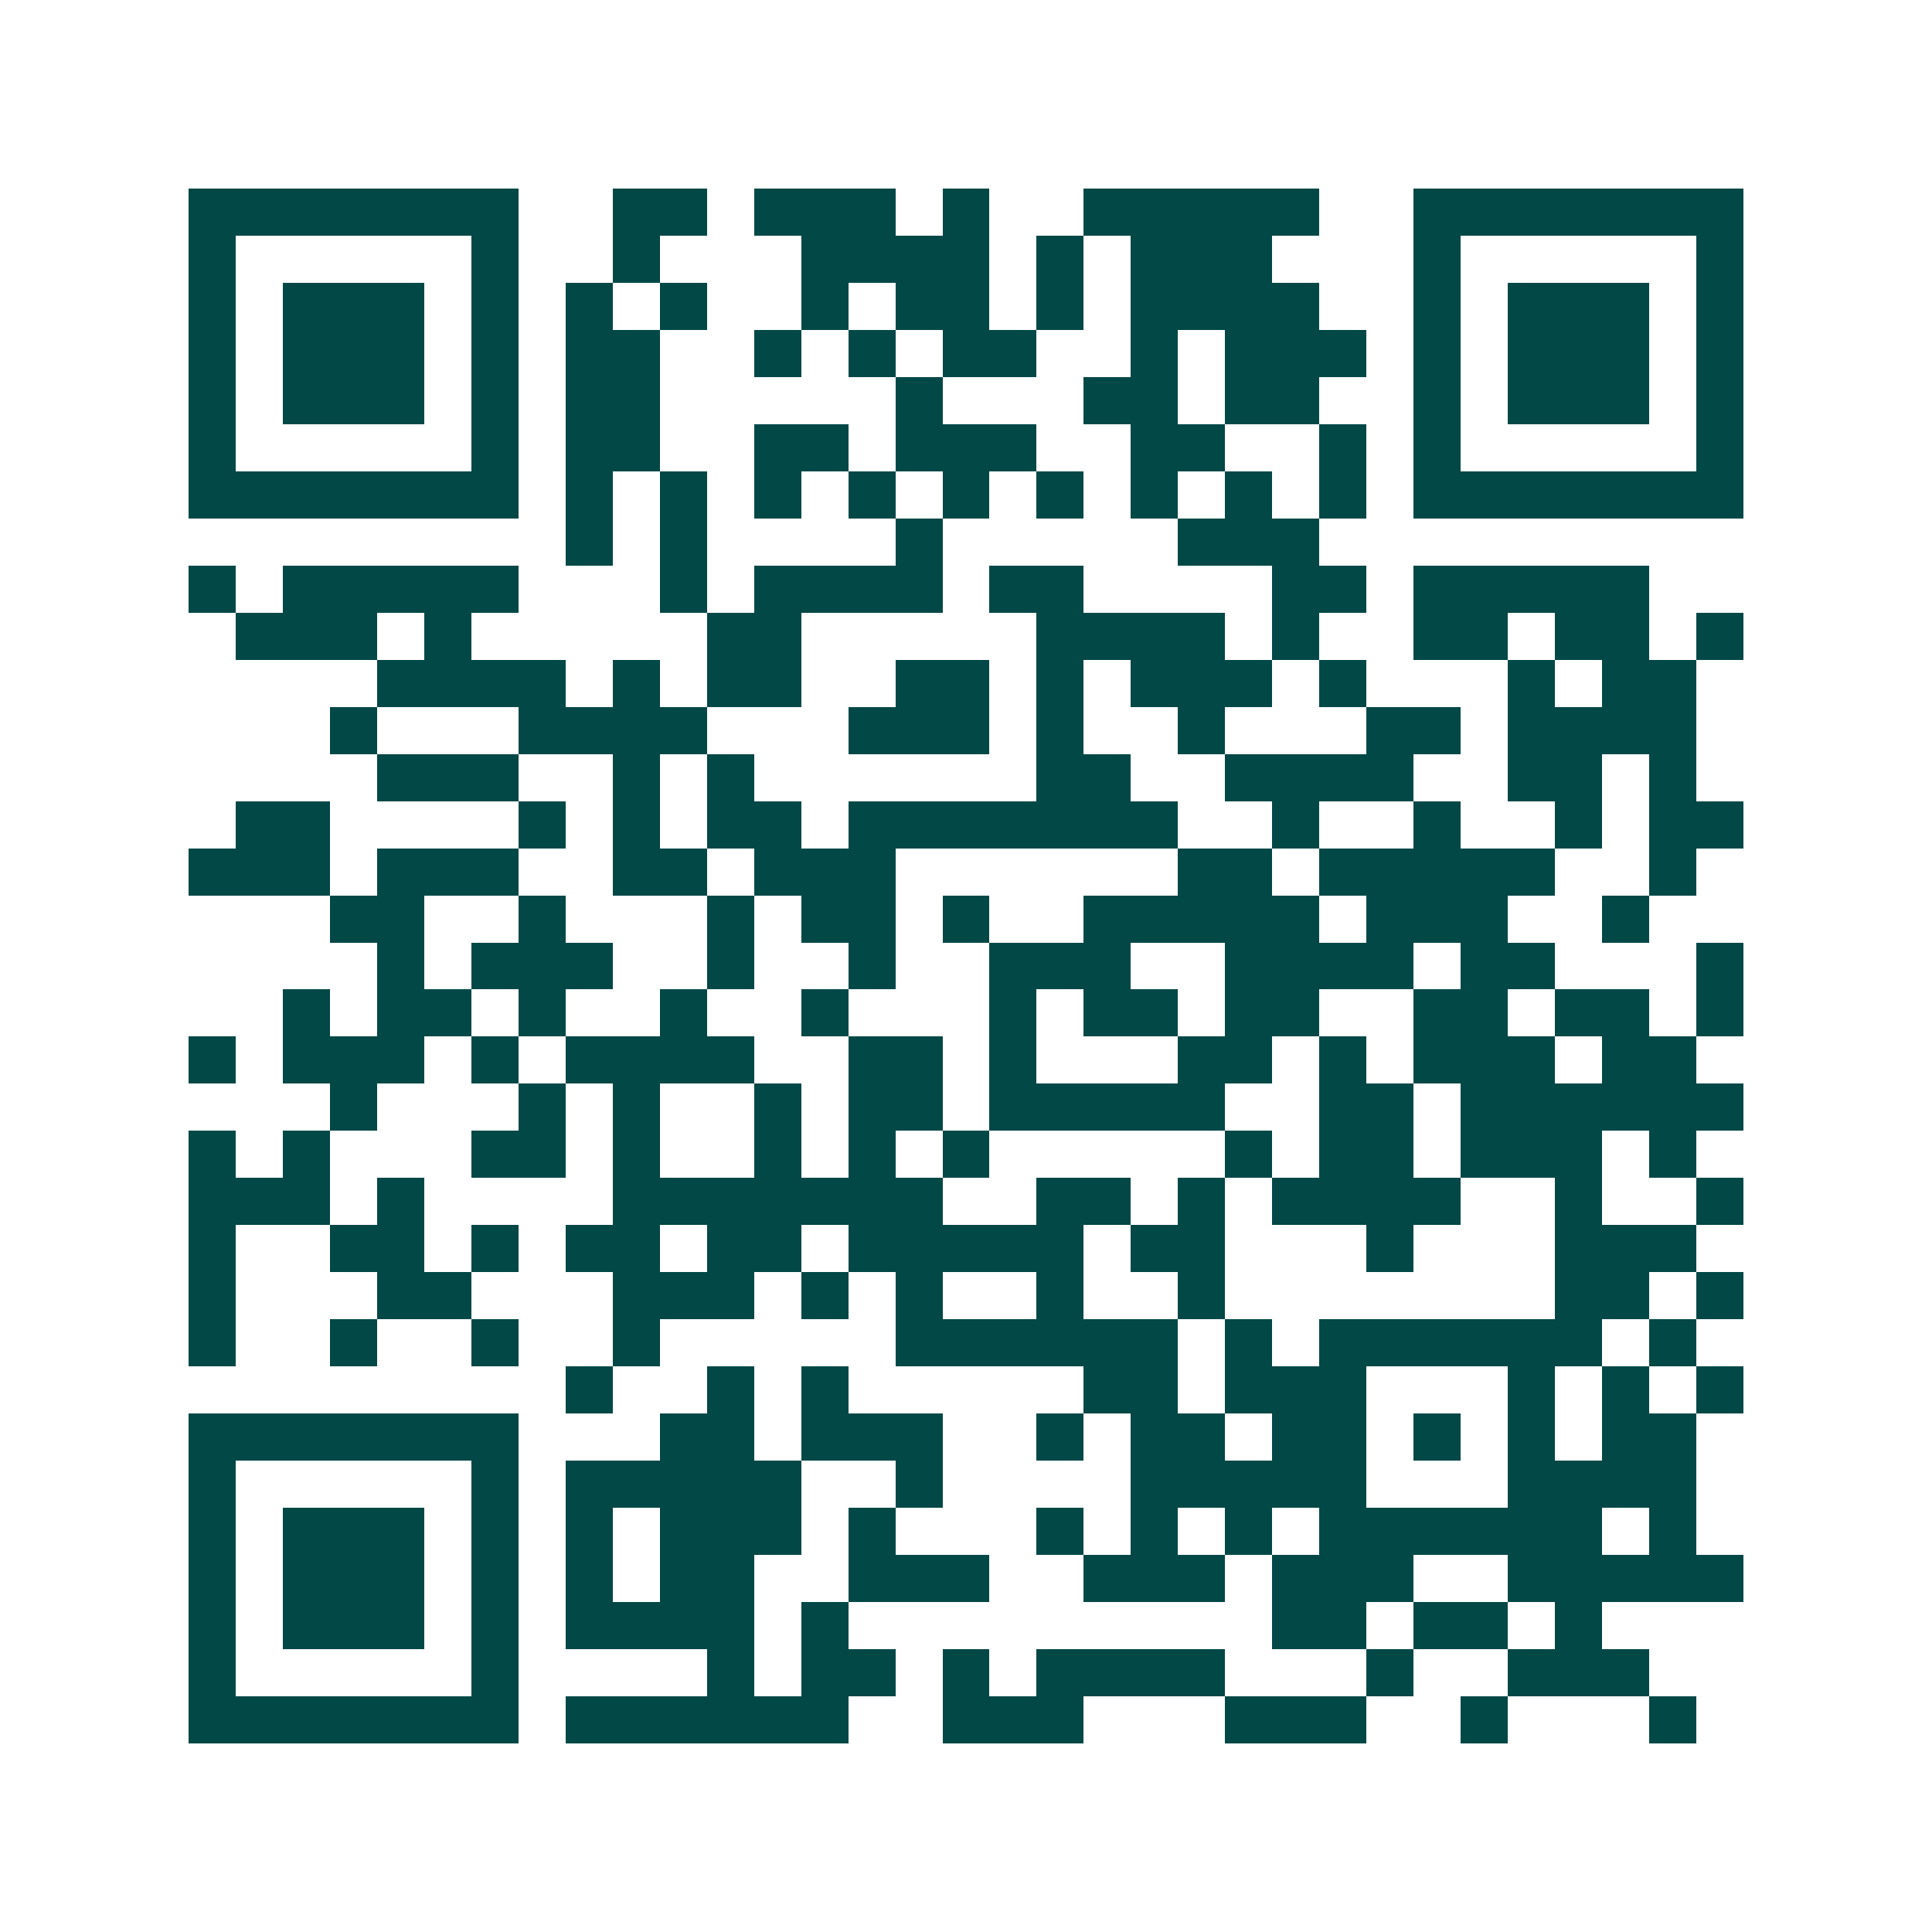 <svg xmlns="http://www.w3.org/2000/svg" width="200" height="200" viewBox="0 0 41 41" shape-rendering="crispEdges"><path fill="#ffffff" d="M0 0h41v41H0z"/><path stroke="#014847" d="M4 4.5h7m2 0h2m1 0h3m1 0h1m2 0h5m2 0h7M4 5.5h1m5 0h1m2 0h1m3 0h4m1 0h1m1 0h3m3 0h1m5 0h1M4 6.5h1m1 0h3m1 0h1m1 0h1m1 0h1m2 0h1m1 0h2m1 0h1m1 0h4m2 0h1m1 0h3m1 0h1M4 7.5h1m1 0h3m1 0h1m1 0h2m2 0h1m1 0h1m1 0h2m2 0h1m1 0h3m1 0h1m1 0h3m1 0h1M4 8.5h1m1 0h3m1 0h1m1 0h2m5 0h1m3 0h2m1 0h2m2 0h1m1 0h3m1 0h1M4 9.5h1m5 0h1m1 0h2m2 0h2m1 0h3m2 0h2m2 0h1m1 0h1m5 0h1M4 10.5h7m1 0h1m1 0h1m1 0h1m1 0h1m1 0h1m1 0h1m1 0h1m1 0h1m1 0h1m1 0h7M12 11.5h1m1 0h1m4 0h1m5 0h3M4 12.5h1m1 0h5m3 0h1m1 0h4m1 0h2m4 0h2m1 0h5M5 13.5h3m1 0h1m5 0h2m5 0h4m1 0h1m2 0h2m1 0h2m1 0h1M8 14.5h4m1 0h1m1 0h2m2 0h2m1 0h1m1 0h3m1 0h1m3 0h1m1 0h2M7 15.5h1m3 0h4m3 0h3m1 0h1m2 0h1m3 0h2m1 0h4M8 16.5h3m2 0h1m1 0h1m6 0h2m2 0h4m2 0h2m1 0h1M5 17.5h2m4 0h1m1 0h1m1 0h2m1 0h7m2 0h1m2 0h1m2 0h1m1 0h2M4 18.5h3m1 0h3m2 0h2m1 0h3m6 0h2m1 0h5m2 0h1M7 19.5h2m2 0h1m3 0h1m1 0h2m1 0h1m2 0h5m1 0h3m2 0h1M8 20.5h1m1 0h3m2 0h1m2 0h1m2 0h3m2 0h4m1 0h2m3 0h1M6 21.5h1m1 0h2m1 0h1m2 0h1m2 0h1m3 0h1m1 0h2m1 0h2m2 0h2m1 0h2m1 0h1M4 22.5h1m1 0h3m1 0h1m1 0h4m2 0h2m1 0h1m3 0h2m1 0h1m1 0h3m1 0h2M7 23.5h1m3 0h1m1 0h1m2 0h1m1 0h2m1 0h5m2 0h2m1 0h6M4 24.5h1m1 0h1m3 0h2m1 0h1m2 0h1m1 0h1m1 0h1m5 0h1m1 0h2m1 0h3m1 0h1M4 25.5h3m1 0h1m4 0h7m2 0h2m1 0h1m1 0h4m2 0h1m2 0h1M4 26.5h1m2 0h2m1 0h1m1 0h2m1 0h2m1 0h5m1 0h2m3 0h1m3 0h3M4 27.5h1m3 0h2m3 0h3m1 0h1m1 0h1m2 0h1m2 0h1m7 0h2m1 0h1M4 28.5h1m2 0h1m2 0h1m2 0h1m5 0h6m1 0h1m1 0h6m1 0h1M12 29.5h1m2 0h1m1 0h1m5 0h2m1 0h3m3 0h1m1 0h1m1 0h1M4 30.5h7m3 0h2m1 0h3m2 0h1m1 0h2m1 0h2m1 0h1m1 0h1m1 0h2M4 31.5h1m5 0h1m1 0h5m2 0h1m4 0h5m3 0h4M4 32.5h1m1 0h3m1 0h1m1 0h1m1 0h3m1 0h1m3 0h1m1 0h1m1 0h1m1 0h6m1 0h1M4 33.5h1m1 0h3m1 0h1m1 0h1m1 0h2m2 0h3m2 0h3m1 0h3m2 0h5M4 34.5h1m1 0h3m1 0h1m1 0h4m1 0h1m9 0h2m1 0h2m1 0h1M4 35.5h1m5 0h1m4 0h1m1 0h2m1 0h1m1 0h4m3 0h1m2 0h3M4 36.5h7m1 0h6m2 0h3m3 0h3m2 0h1m3 0h1"/></svg>
